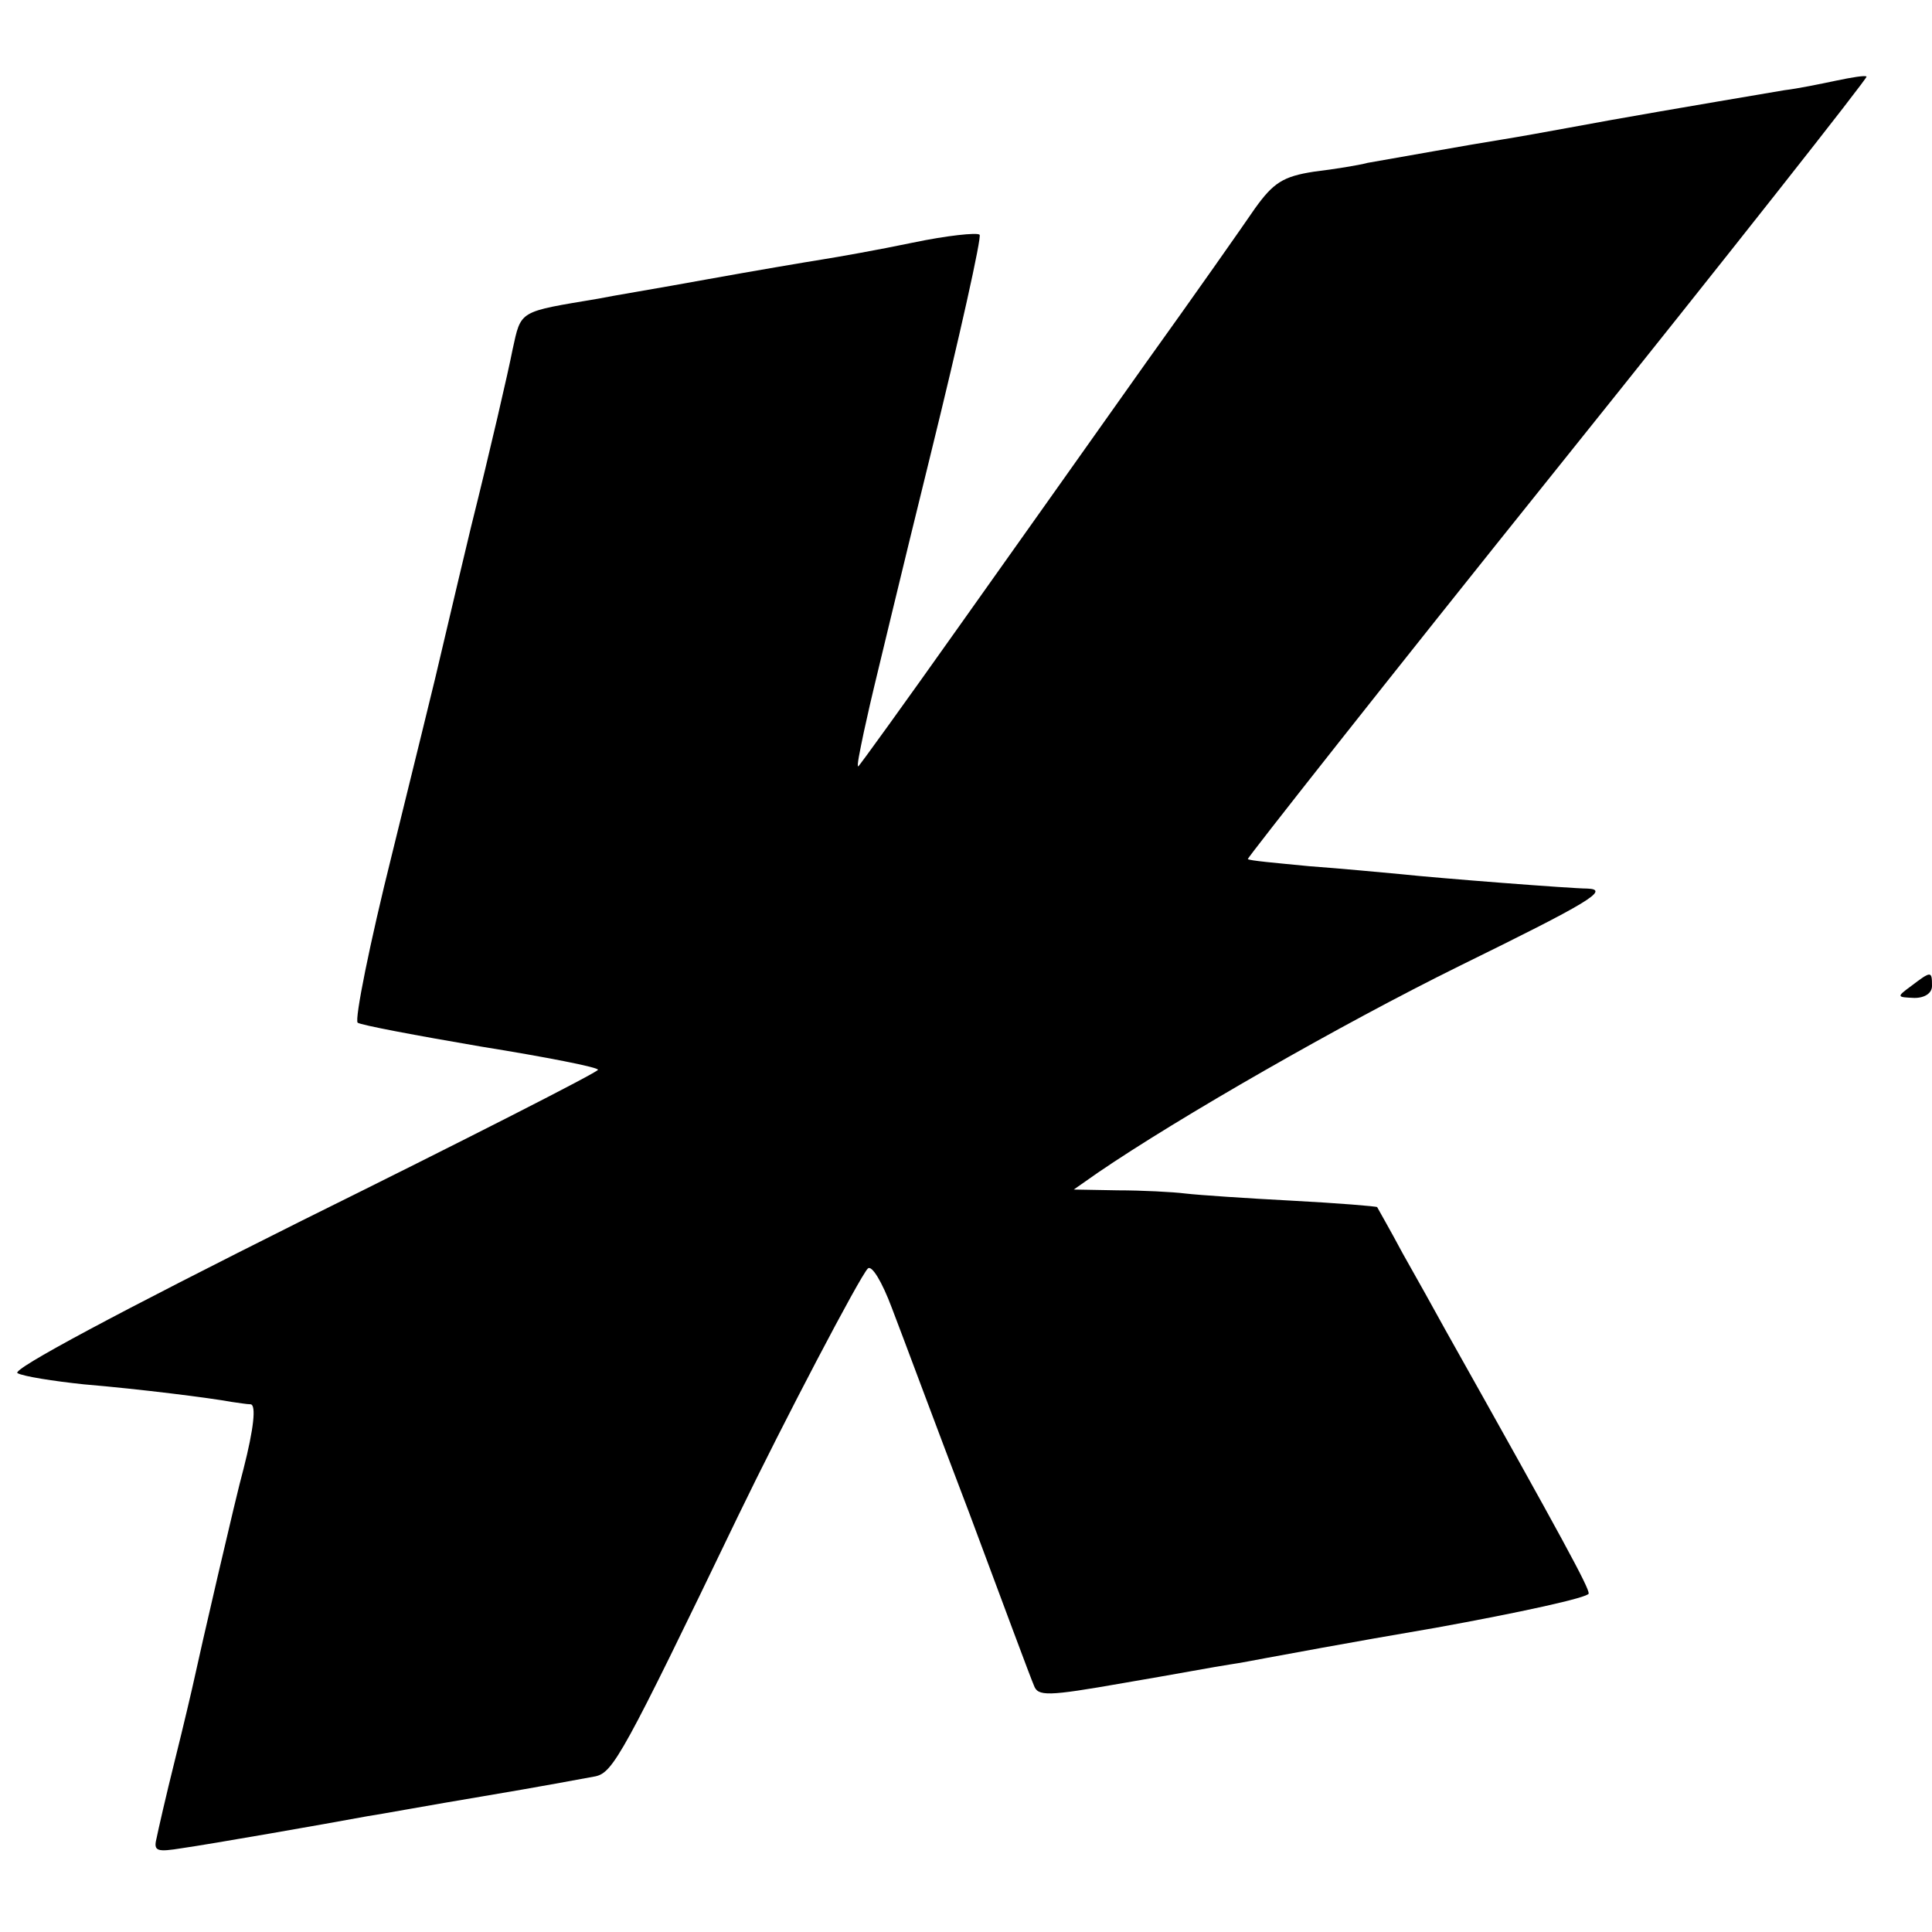 <?xml version="1.0" standalone="no"?>
<!DOCTYPE svg PUBLIC "-//W3C//DTD SVG 20010904//EN"
 "http://www.w3.org/TR/2001/REC-SVG-20010904/DTD/svg10.dtd">
<svg version="1.0" xmlns="http://www.w3.org/2000/svg"
 width="242pt" height="242pt" viewBox="0 0 242 242"
 preserveAspectRatio="xMidYMid meet">
<g transform="translate(0,242) scale(0.1,-0.1)"
fill="#000000" stroke="none">
<path d="M2300 2319 c-19 -4 -48 -10 -65 -12 -118 -20 -206 -35 -270 -47 -27
-5 -66 -12 -85 -15 -38 -6 -132 -23 -167 -29 -11 -3 -42 -8 -67 -11 -39 -6
-51 -14 -74 -46 -15 -22 -76 -109 -137 -194 -60 -85 -166 -234 -234 -330 -68
-96 -125 -175 -126 -175 -2 0 2 19 7 43 5 23 11 49 13 57 2 8 33 138 70 288
37 150 65 276 62 278 -3 3 -41 -1 -84 -10 -43 -9 -94 -18 -113 -21 -19 -3 -84
-14 -145 -25 -60 -11 -121 -21 -135 -24 -101 -17 -97 -14 -108 -64 -5 -26 -28
-126 -52 -222 -23 -96 -43 -182 -45 -190 -2 -8 -26 -107 -54 -220 -28 -112
-47 -207 -43 -211 4 -3 73 -16 155 -30 81 -13 147 -26 146 -29 0 -3 -167 -88
-371 -189 -228 -114 -365 -187 -356 -191 7 -4 45 -10 83 -14 71 -6 158 -17
185 -22 8 -1 19 -3 24 -3 7 -1 4 -30 -9 -81 -9 -32 -56 -236 -61 -260 -3 -14
-14 -61 -25 -105 -11 -44 -21 -88 -23 -98 -4 -16 1 -17 32 -12 35 5 178 30
232 40 14 2 79 14 145 25 66 11 130 23 141 25 22 5 35 28 178 325 58 120 153
301 163 311 5 5 18 -17 30 -49 12 -31 55 -147 97 -257 41 -110 77 -207 81
-216 5 -14 16 -14 113 3 59 10 118 21 132 23 14 2 34 6 45 8 11 2 107 20 213
38 105 19 192 38 192 43 0 8 -29 62 -180 331 -12 22 -36 65 -53 95 -16 30 -31
56 -32 58 -1 1 -49 5 -106 8 -57 3 -117 7 -134 9 -16 2 -55 4 -85 4 l-55 1 30
21 c101 69 305 186 453 259 161 79 190 96 160 97 -19 0 -187 13 -233 18 -22 2
-74 7 -115 10 -41 4 -76 7 -77 9 -1 1 173 222 388 490 215 268 389 489 387
490 -1 2 -19 -1 -38 -5z"/>
<path d="M2394 1185 c-19 -14 -18 -14 4 -15 13 0 22 6 22 15 0 19 -1 19 -26 0z"/>
</g>
</svg>

